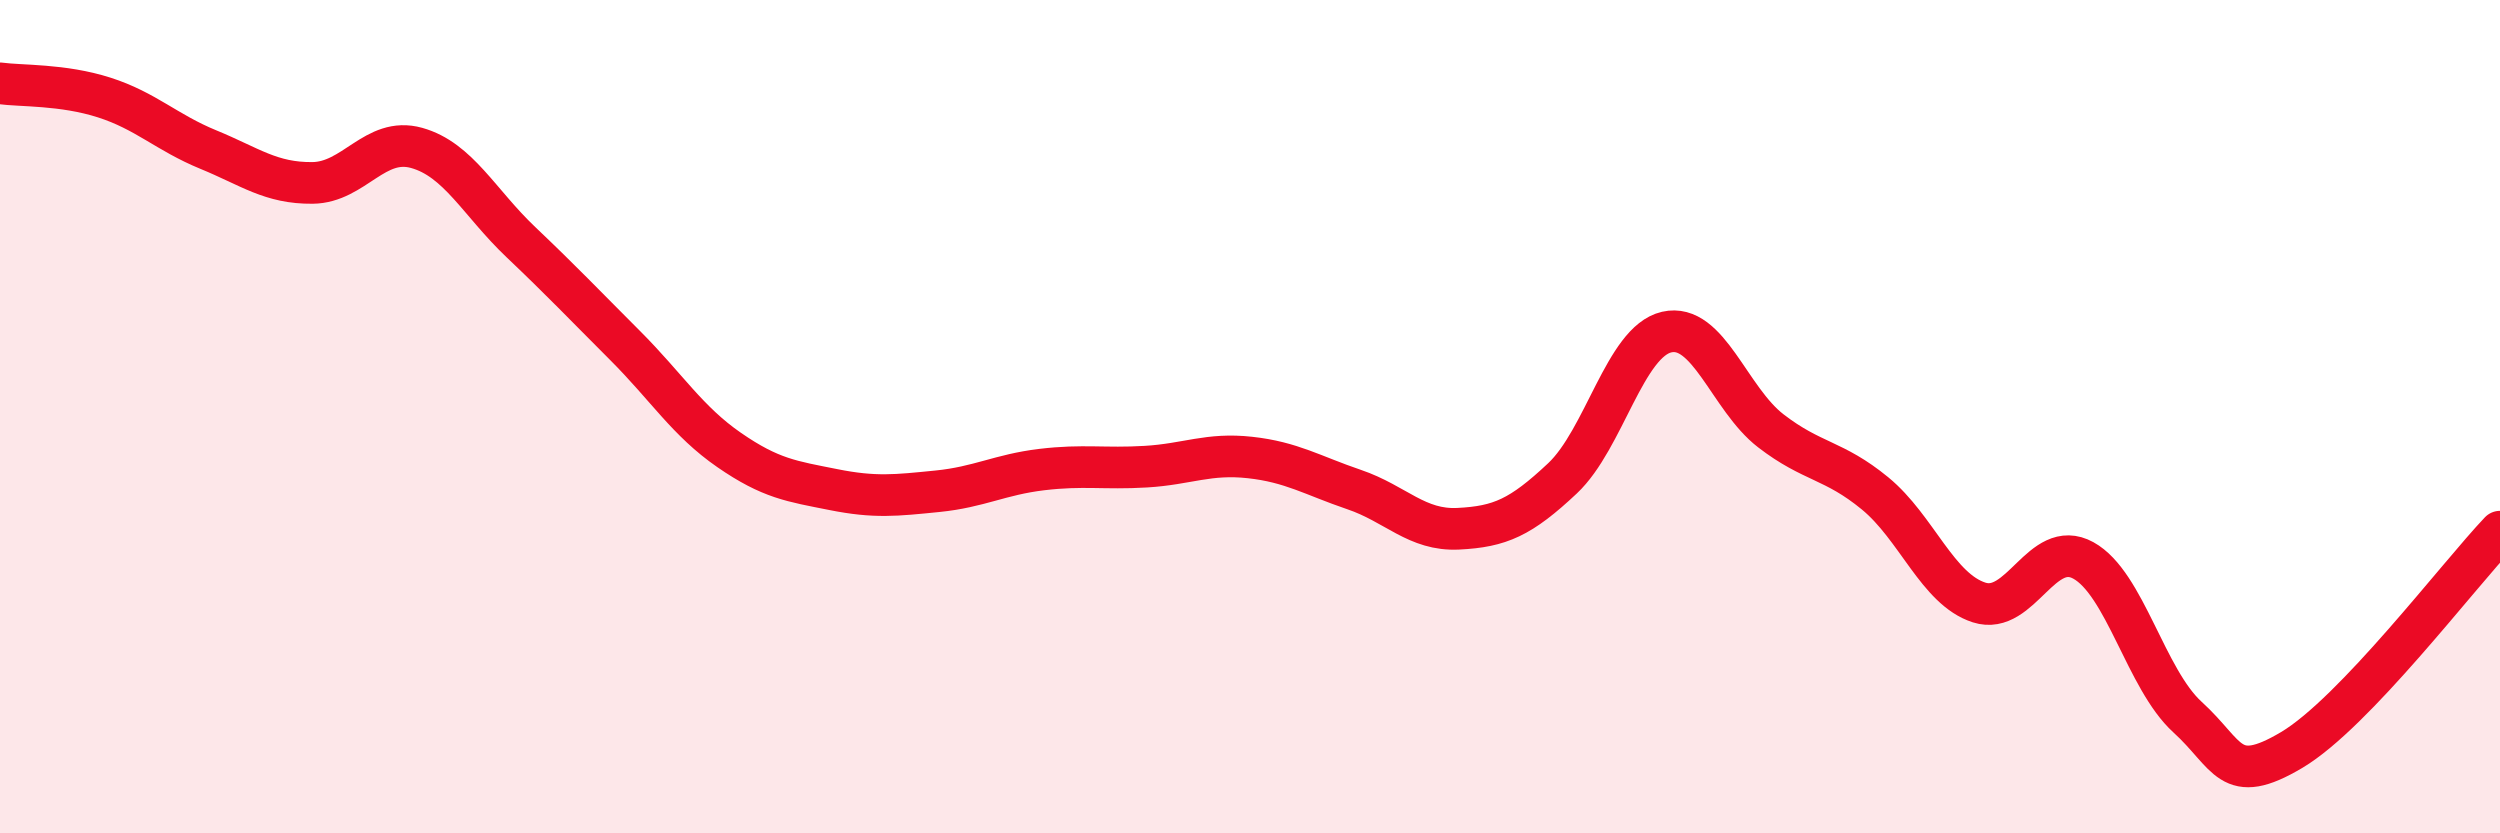 
    <svg width="60" height="20" viewBox="0 0 60 20" xmlns="http://www.w3.org/2000/svg">
      <path
        d="M 0,2 C 0.5,2.07 1.5,2.02 2.5,2.34 C 3.5,2.66 4,3.18 5,3.59 C 6,4 6.5,4.4 7.5,4.39 C 8.5,4.38 9,3.27 10,3.55 C 11,3.83 11.5,4.86 12.5,5.81 C 13.5,6.76 14,7.29 15,8.29 C 16,9.29 16.5,10.11 17.5,10.8 C 18.5,11.49 19,11.55 20,11.75 C 21,11.95 21.5,11.89 22.5,11.79 C 23.5,11.69 24,11.39 25,11.27 C 26,11.15 26.5,11.26 27.5,11.2 C 28.5,11.14 29,10.87 30,10.98 C 31,11.09 31.5,11.41 32.5,11.75 C 33.5,12.09 34,12.74 35,12.69 C 36,12.64 36.5,12.42 37.5,11.48 C 38.5,10.54 39,8.2 40,7.97 C 41,7.74 41.5,9.57 42.5,10.34 C 43.5,11.11 44,11.02 45,11.84 C 46,12.66 46.5,14.14 47.5,14.46 C 48.5,14.78 49,12.9 50,13.45 C 51,14 51.5,16.3 52.5,17.21 C 53.5,18.12 53.5,18.89 55,18 C 56.5,17.11 59,13.81 60,12.76L60 20L0 20Z"
        fill="#EB0A25"
        opacity="0.1"
        stroke-linecap="round"
        stroke-linejoin="round"
      />
      <path
        d="M 0,2 C 0.5,2.07 1.5,2.02 2.5,2.34 C 3.5,2.66 4,3.18 5,3.59 C 6,4 6.5,4.4 7.5,4.39 C 8.5,4.38 9,3.27 10,3.55 C 11,3.83 11.5,4.86 12.5,5.81 C 13.5,6.76 14,7.29 15,8.29 C 16,9.29 16.5,10.11 17.5,10.8 C 18.5,11.49 19,11.55 20,11.75 C 21,11.95 21.5,11.89 22.5,11.79 C 23.5,11.69 24,11.39 25,11.27 C 26,11.15 26.5,11.26 27.5,11.2 C 28.5,11.14 29,10.87 30,10.98 C 31,11.09 31.5,11.41 32.5,11.75 C 33.5,12.09 34,12.74 35,12.69 C 36,12.64 36.5,12.42 37.5,11.48 C 38.5,10.54 39,8.2 40,7.97 C 41,7.74 41.5,9.57 42.5,10.34 C 43.5,11.11 44,11.02 45,11.84 C 46,12.66 46.5,14.14 47.5,14.46 C 48.5,14.78 49,12.9 50,13.45 C 51,14 51.5,16.3 52.5,17.21 C 53.5,18.12 53.5,18.89 55,18 C 56.5,17.11 59,13.81 60,12.76"
        stroke="#EB0A25"
        stroke-width="1"
        fill="none"
        stroke-linecap="round"
        stroke-linejoin="round"
      />
    </svg>
  